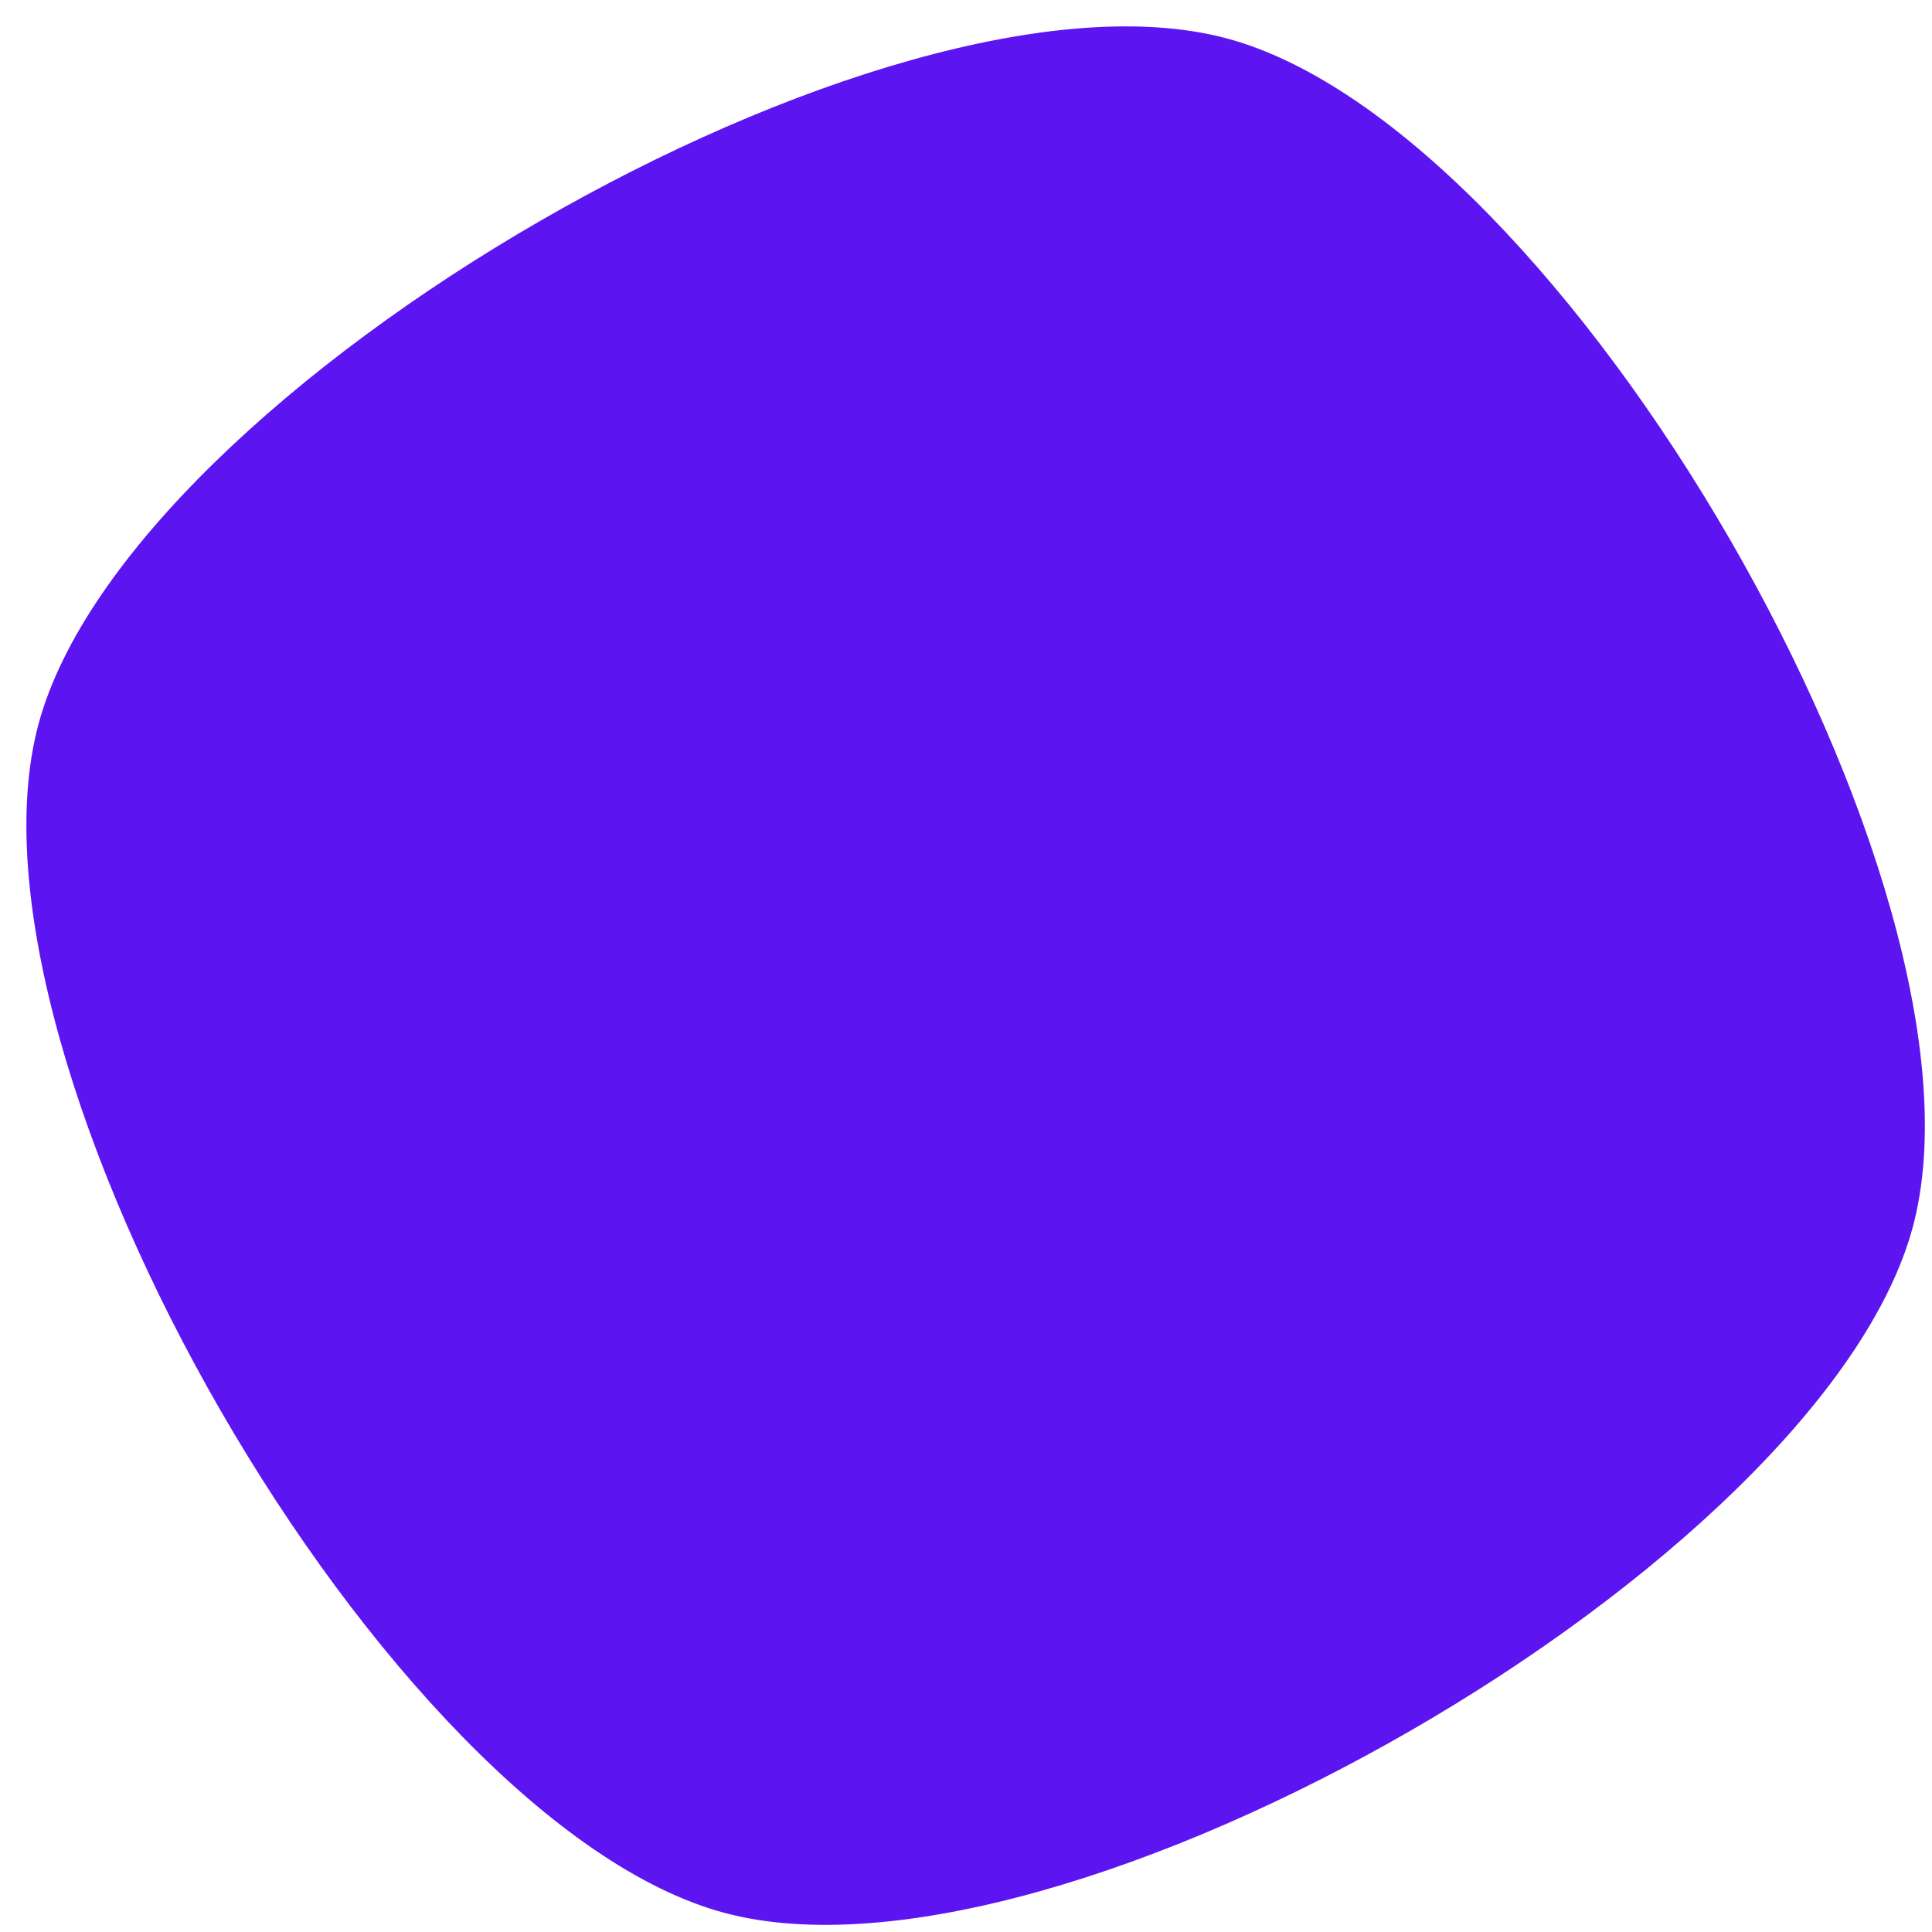 <svg width="72" height="72" viewBox="0 0 72 72" fill="none" xmlns="http://www.w3.org/2000/svg">
<path d="M27 71.287C14.426 67.918 -1.939 39.574 1.431 27C4.8 14.426 33.144 -1.939 45.718 1.431C58.292 4.8 74.656 33.144 71.287 45.718C67.918 58.292 39.574 74.656 27 71.287Z" fill="#5C15F1"/>
</svg>
